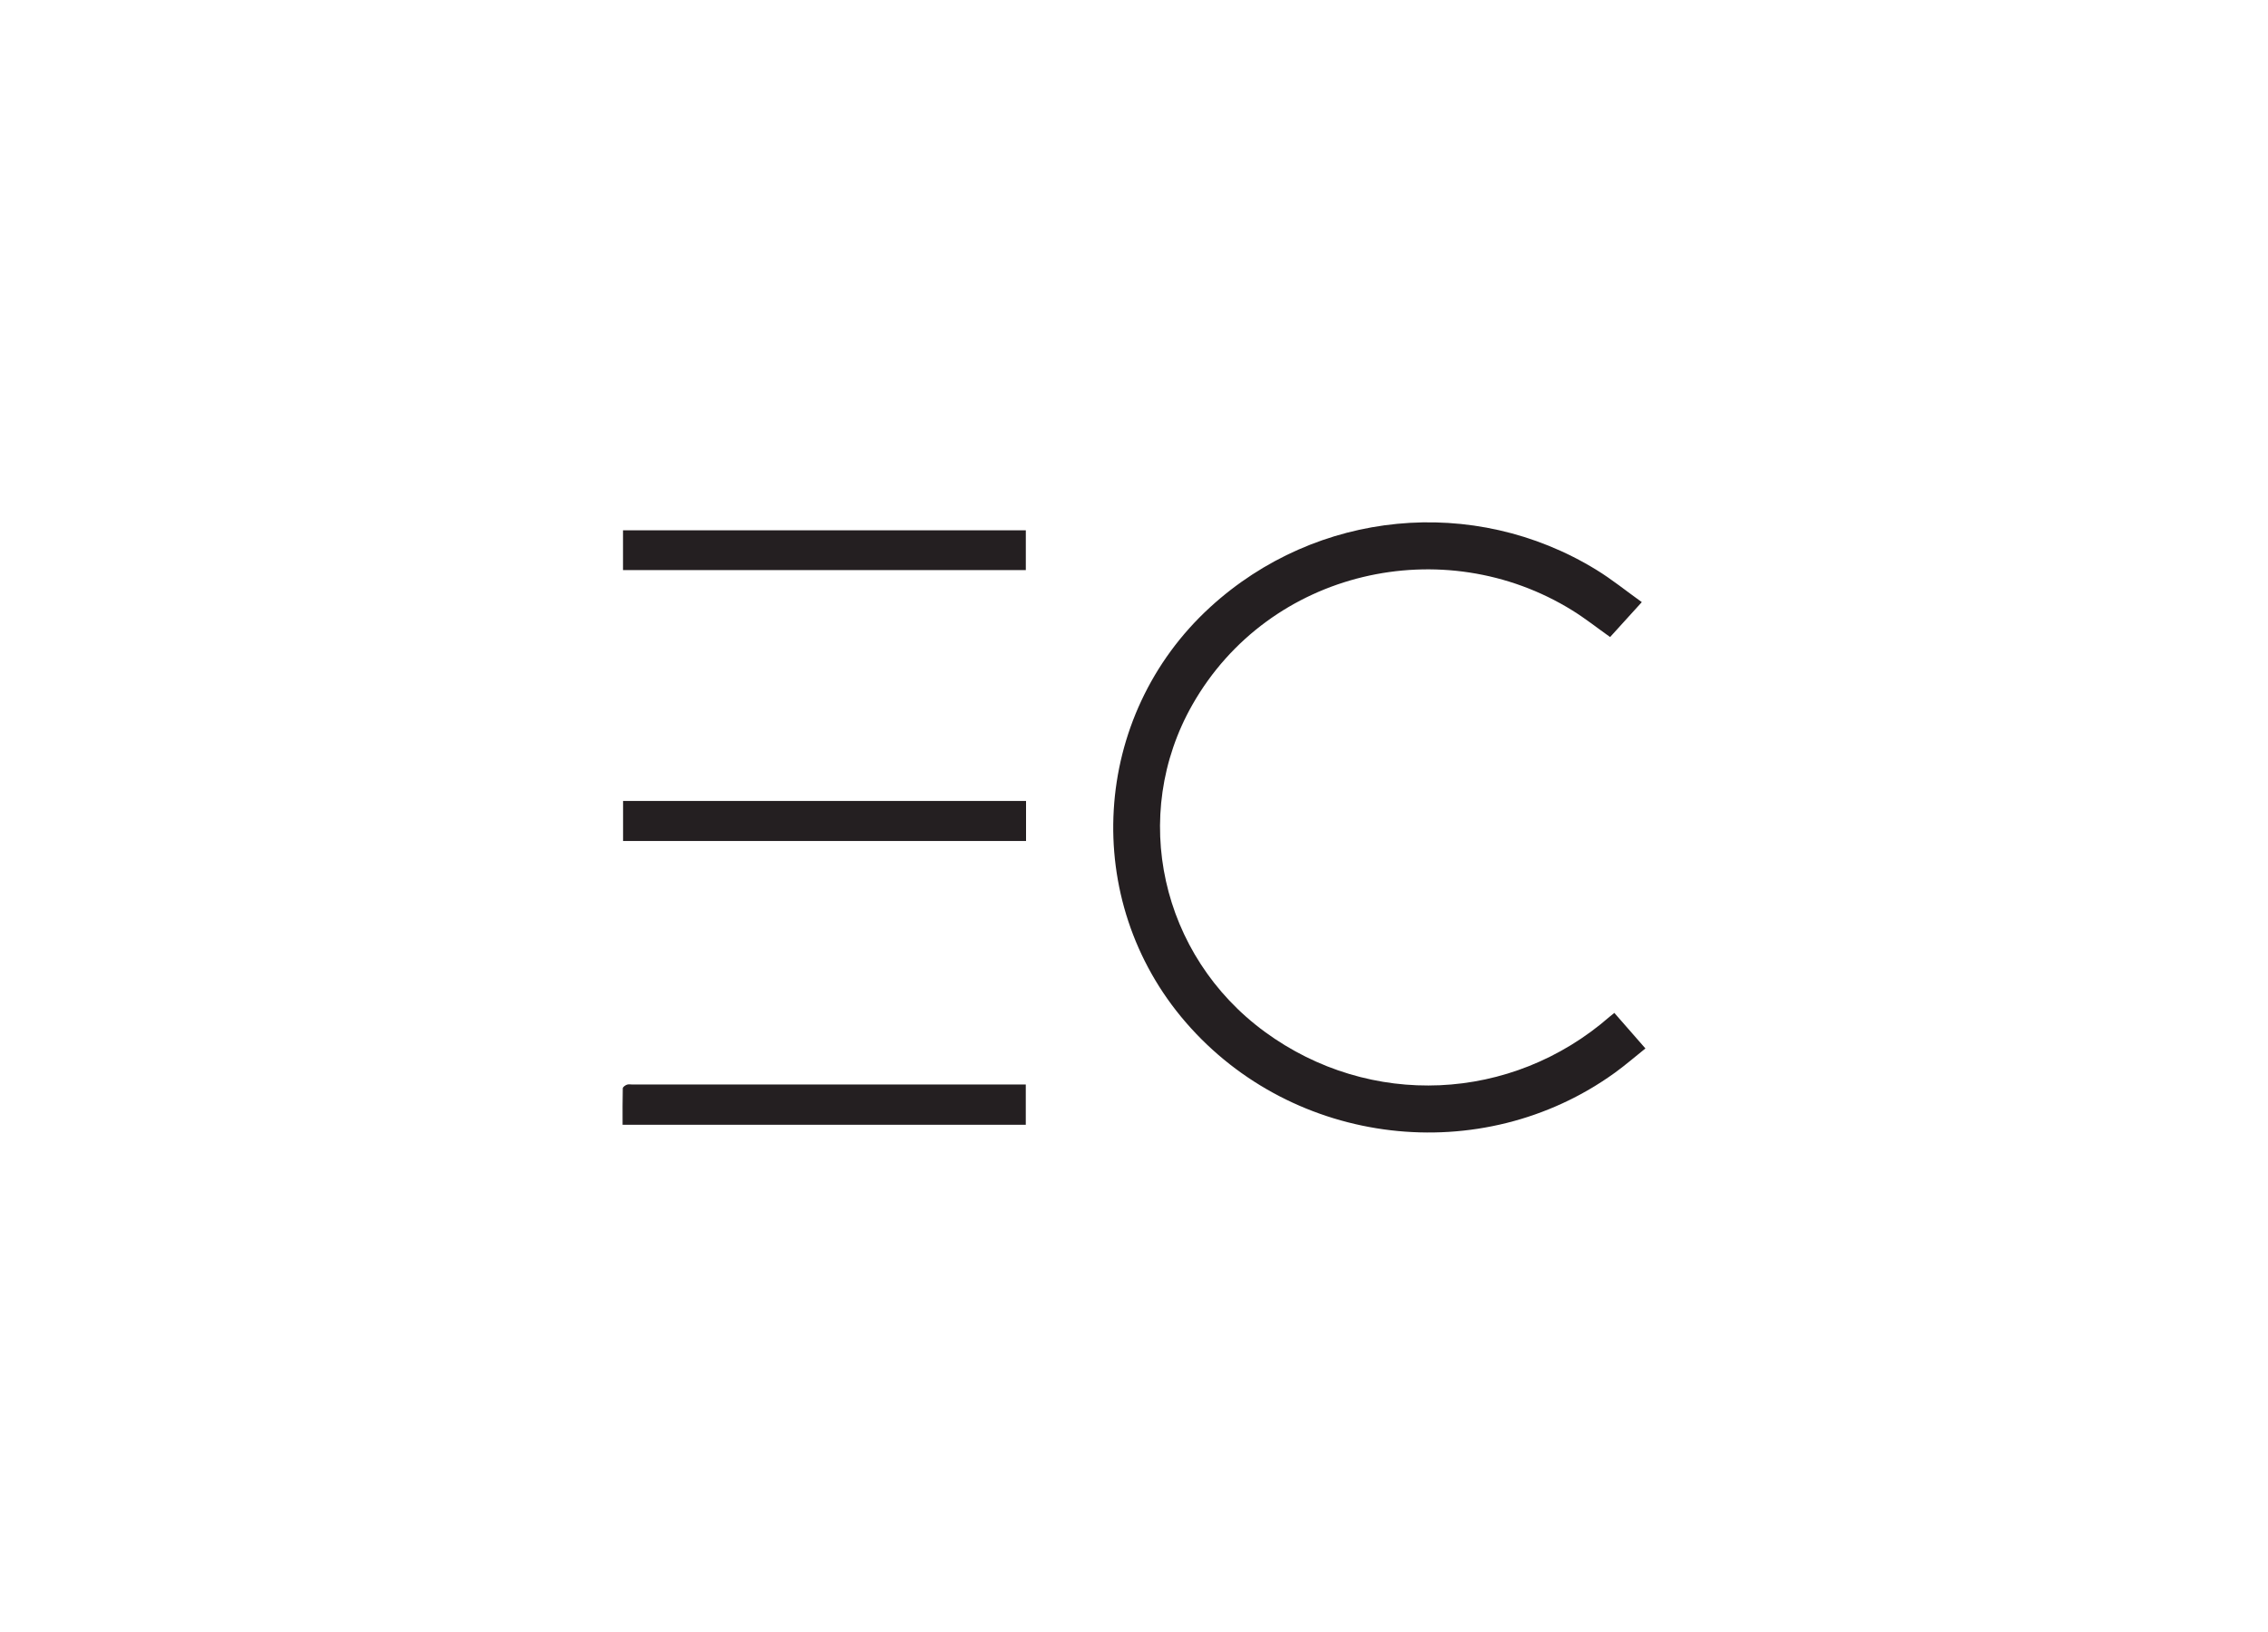 <svg xmlns="http://www.w3.org/2000/svg" id="b" width="1920" height="1382" viewBox="0 0 1920 1382"><rect x="0" y="0" width="1920" height="1382" fill="#808080" stroke="none"/><g id="c"><path d="m1920,0H0s0,1382,0,1382h1920V0Z" fill="#fff" stroke-width="0"></path><path d="m1362.73,860.66c-83.14,72.66-203.03,77.96-291.96,12.89-88.11-64.48-114.65-183.26-61.3-277,64.99-114.18,212.67-147.34,321.67-79.75,10.89,6.75,21,14.77,31.91,22.51,8.55-9.41,17.17-18.91,26.84-29.56-13.25-9.48-25.39-19.34-38.61-27.43-103.76-63.58-236.79-50.56-326.68,31.59-100.93,92.24-110.13,248.3-20.74,351.62,91.09,105.28,250.31,124.05,363.16,42.69,8.85-6.38,17.11-13.58,25.93-20.62-9.2-10.52-17.54-20.06-26.32-30.1-1.67,1.35-2.82,2.22-3.9,3.17Z" fill="#241f21" stroke-width="0"></path><path d="m868.42,448.95h-341v33.68h341v-33.68Z" fill="#241f21" stroke-width="0"></path><path d="m527.47,711.97h341.14v-33.89h-341.14v33.89Z" fill="#241f21" stroke-width="0"></path><path d="m535.65,918.14c-1.67,0-3.48-.39-4.95.14-1.39.51-3.44,1.97-3.47,3.06-.27,10.14-.16,20.29-.16,30.89h341.32v-34.11c-2.8,0-5.07,0-7.34,0-108.47,0-216.93,0-325.4.01Z" fill="#241f21" stroke-width="0"></path></g></svg>